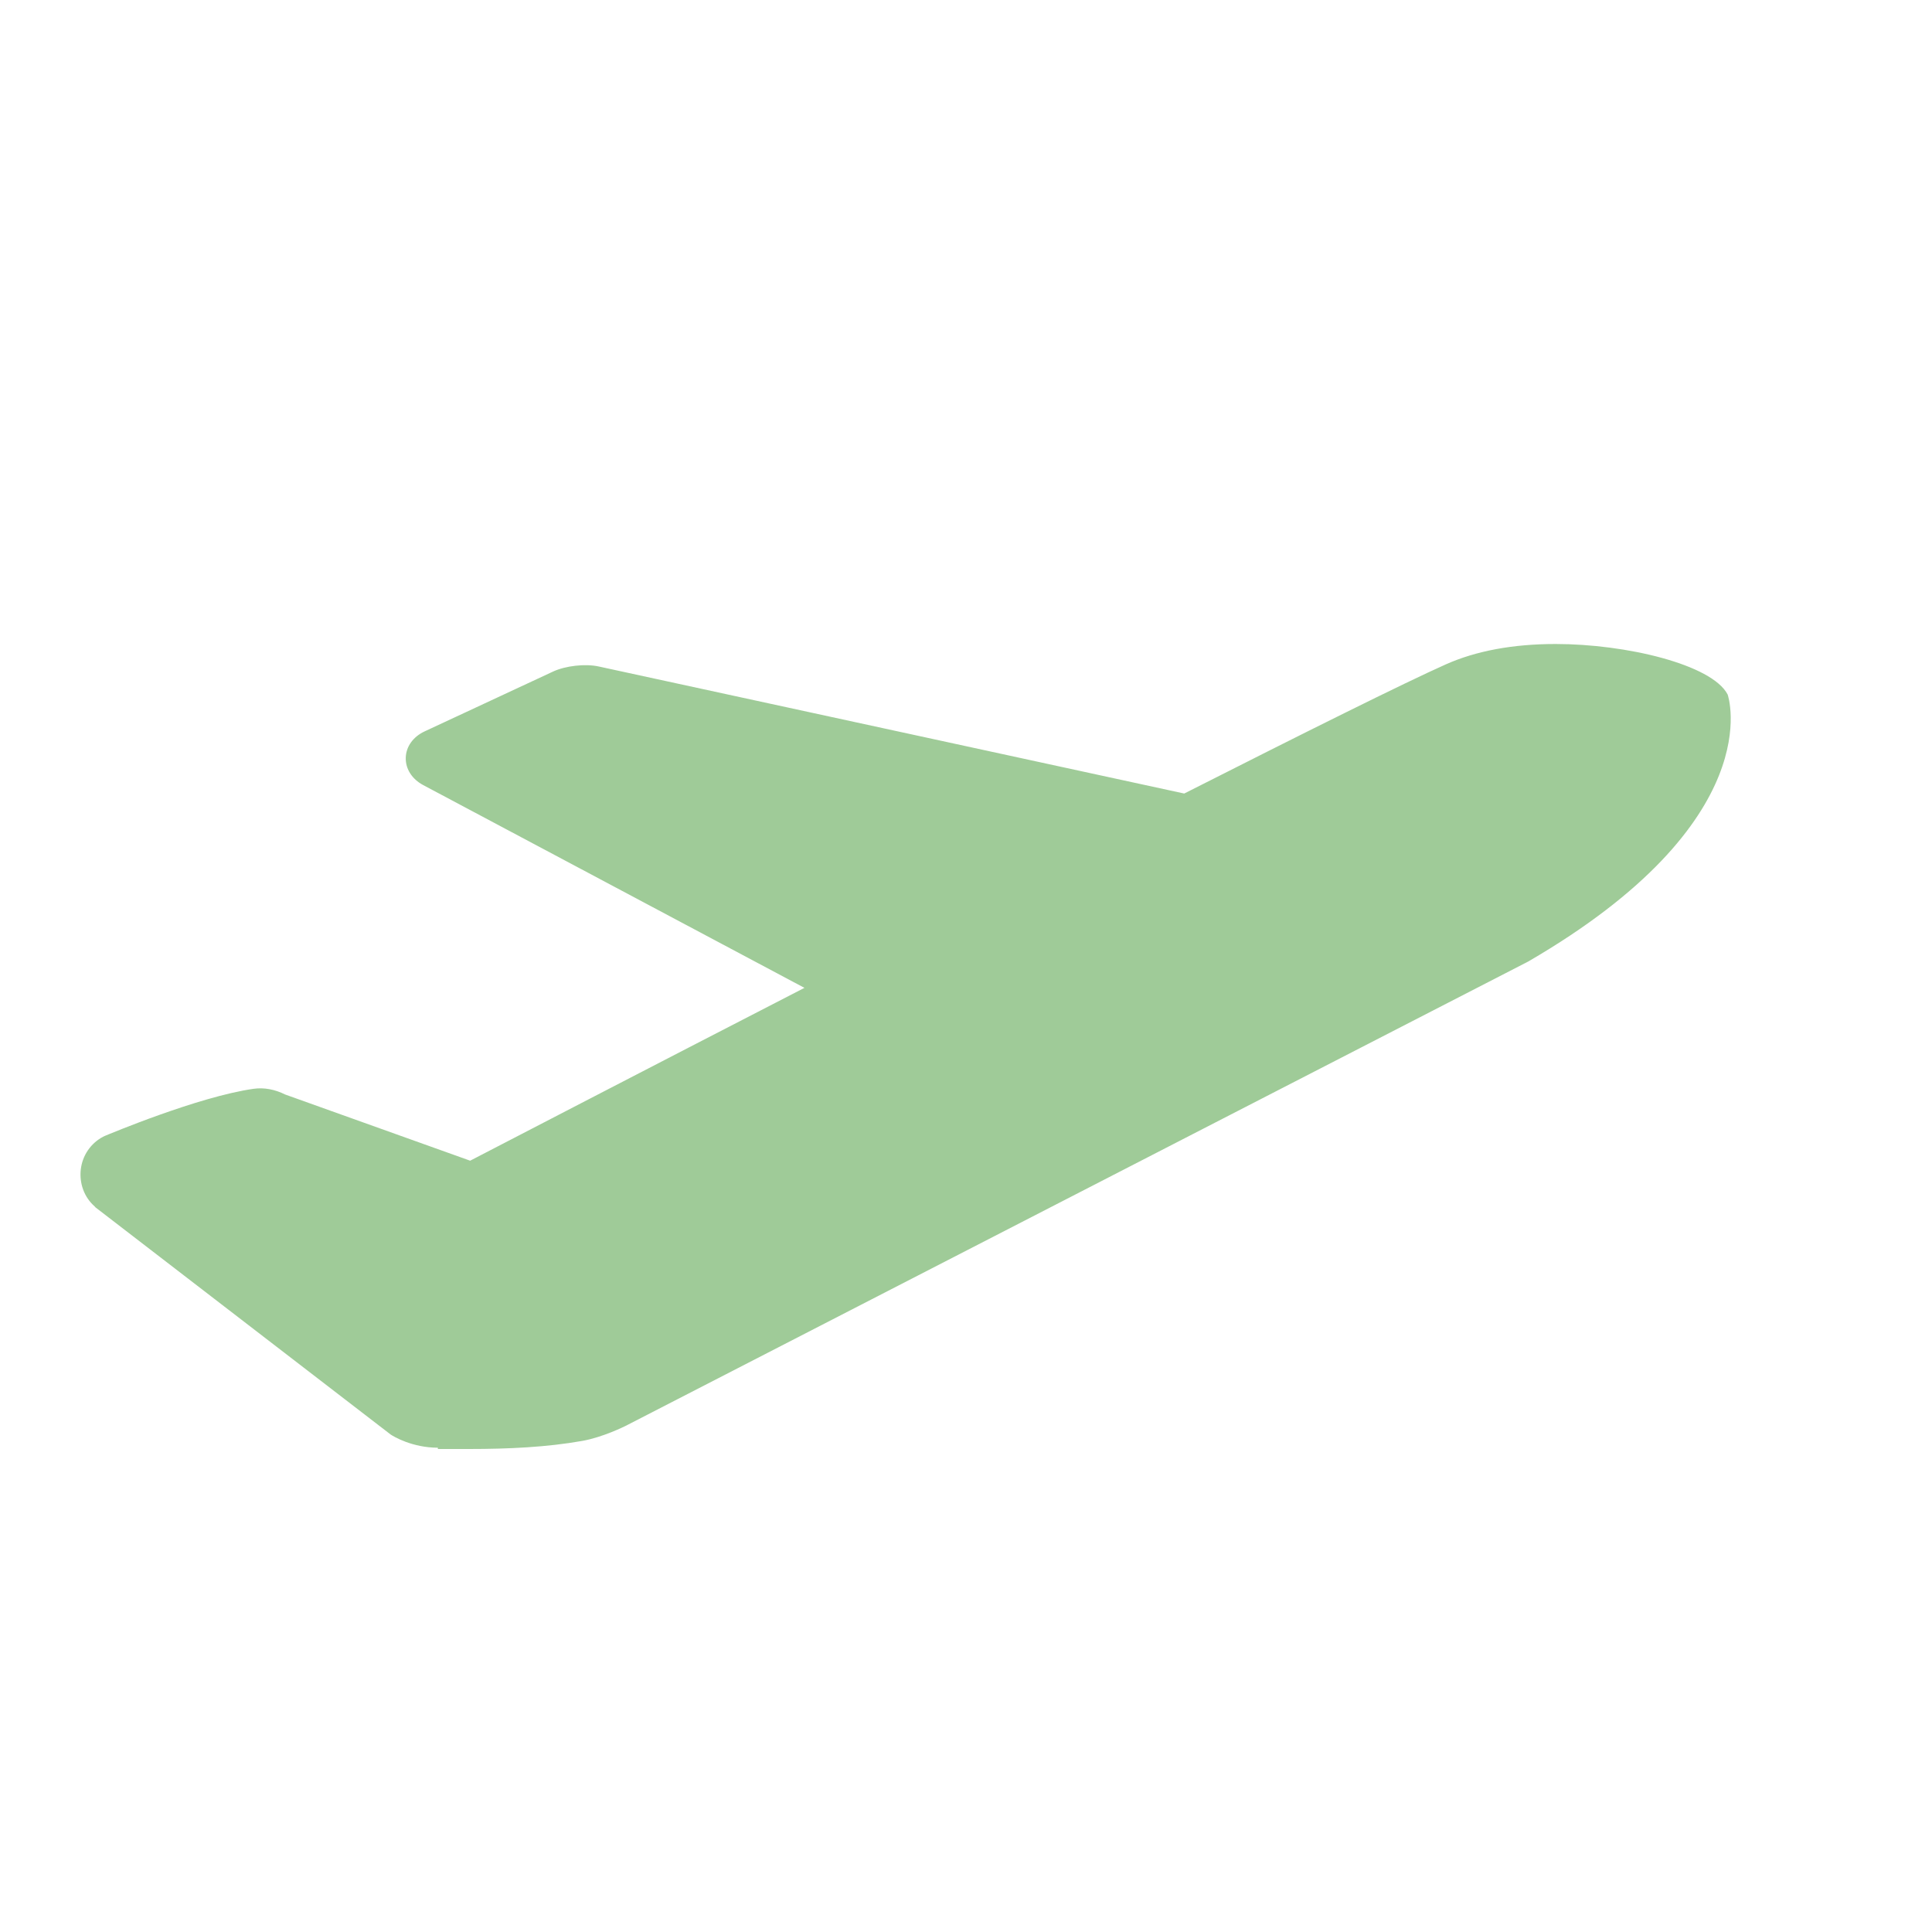 <svg width="48" height="48" viewBox="0 0 48 48" fill="none" xmlns="http://www.w3.org/2000/svg">
<path d="M2.007 29.055C2.047 28.708 2.254 28.404 2.56 28.243L2.601 28.223C2.696 28.183 4.93 27.245 6.3 27.051C6.559 27.014 6.832 27.066 7.083 27.192L11.681 28.837C12.578 28.372 15.979 26.607 19.986 24.543L10.514 19.505C10.236 19.357 10.074 19.103 10.081 18.826C10.088 18.549 10.264 18.304 10.55 18.171L13.742 16.684C14.049 16.542 14.535 16.485 14.872 16.558L29.422 19.715C32.416 18.198 34.887 16.967 35.917 16.508C36.673 16.17 37.593 16 38.65 16C40.394 16 42.528 16.506 42.922 17.253C42.937 17.282 43.978 20.4 37.966 23.89L15.543 35.426C15.521 35.436 14.986 35.706 14.466 35.799C13.586 35.955 12.633 36 11.653 36H11.368C11.232 36 11.099 36 10.968 36H10.879V35.968C10.245 35.968 9.779 35.691 9.704 35.639L2.37 29.995L2.353 29.974C2.092 29.746 1.968 29.403 2.007 29.055ZM10.88 35.4H10.879V35.403L10.88 35.4Z" fill="#9FCB98"/>
</svg>
